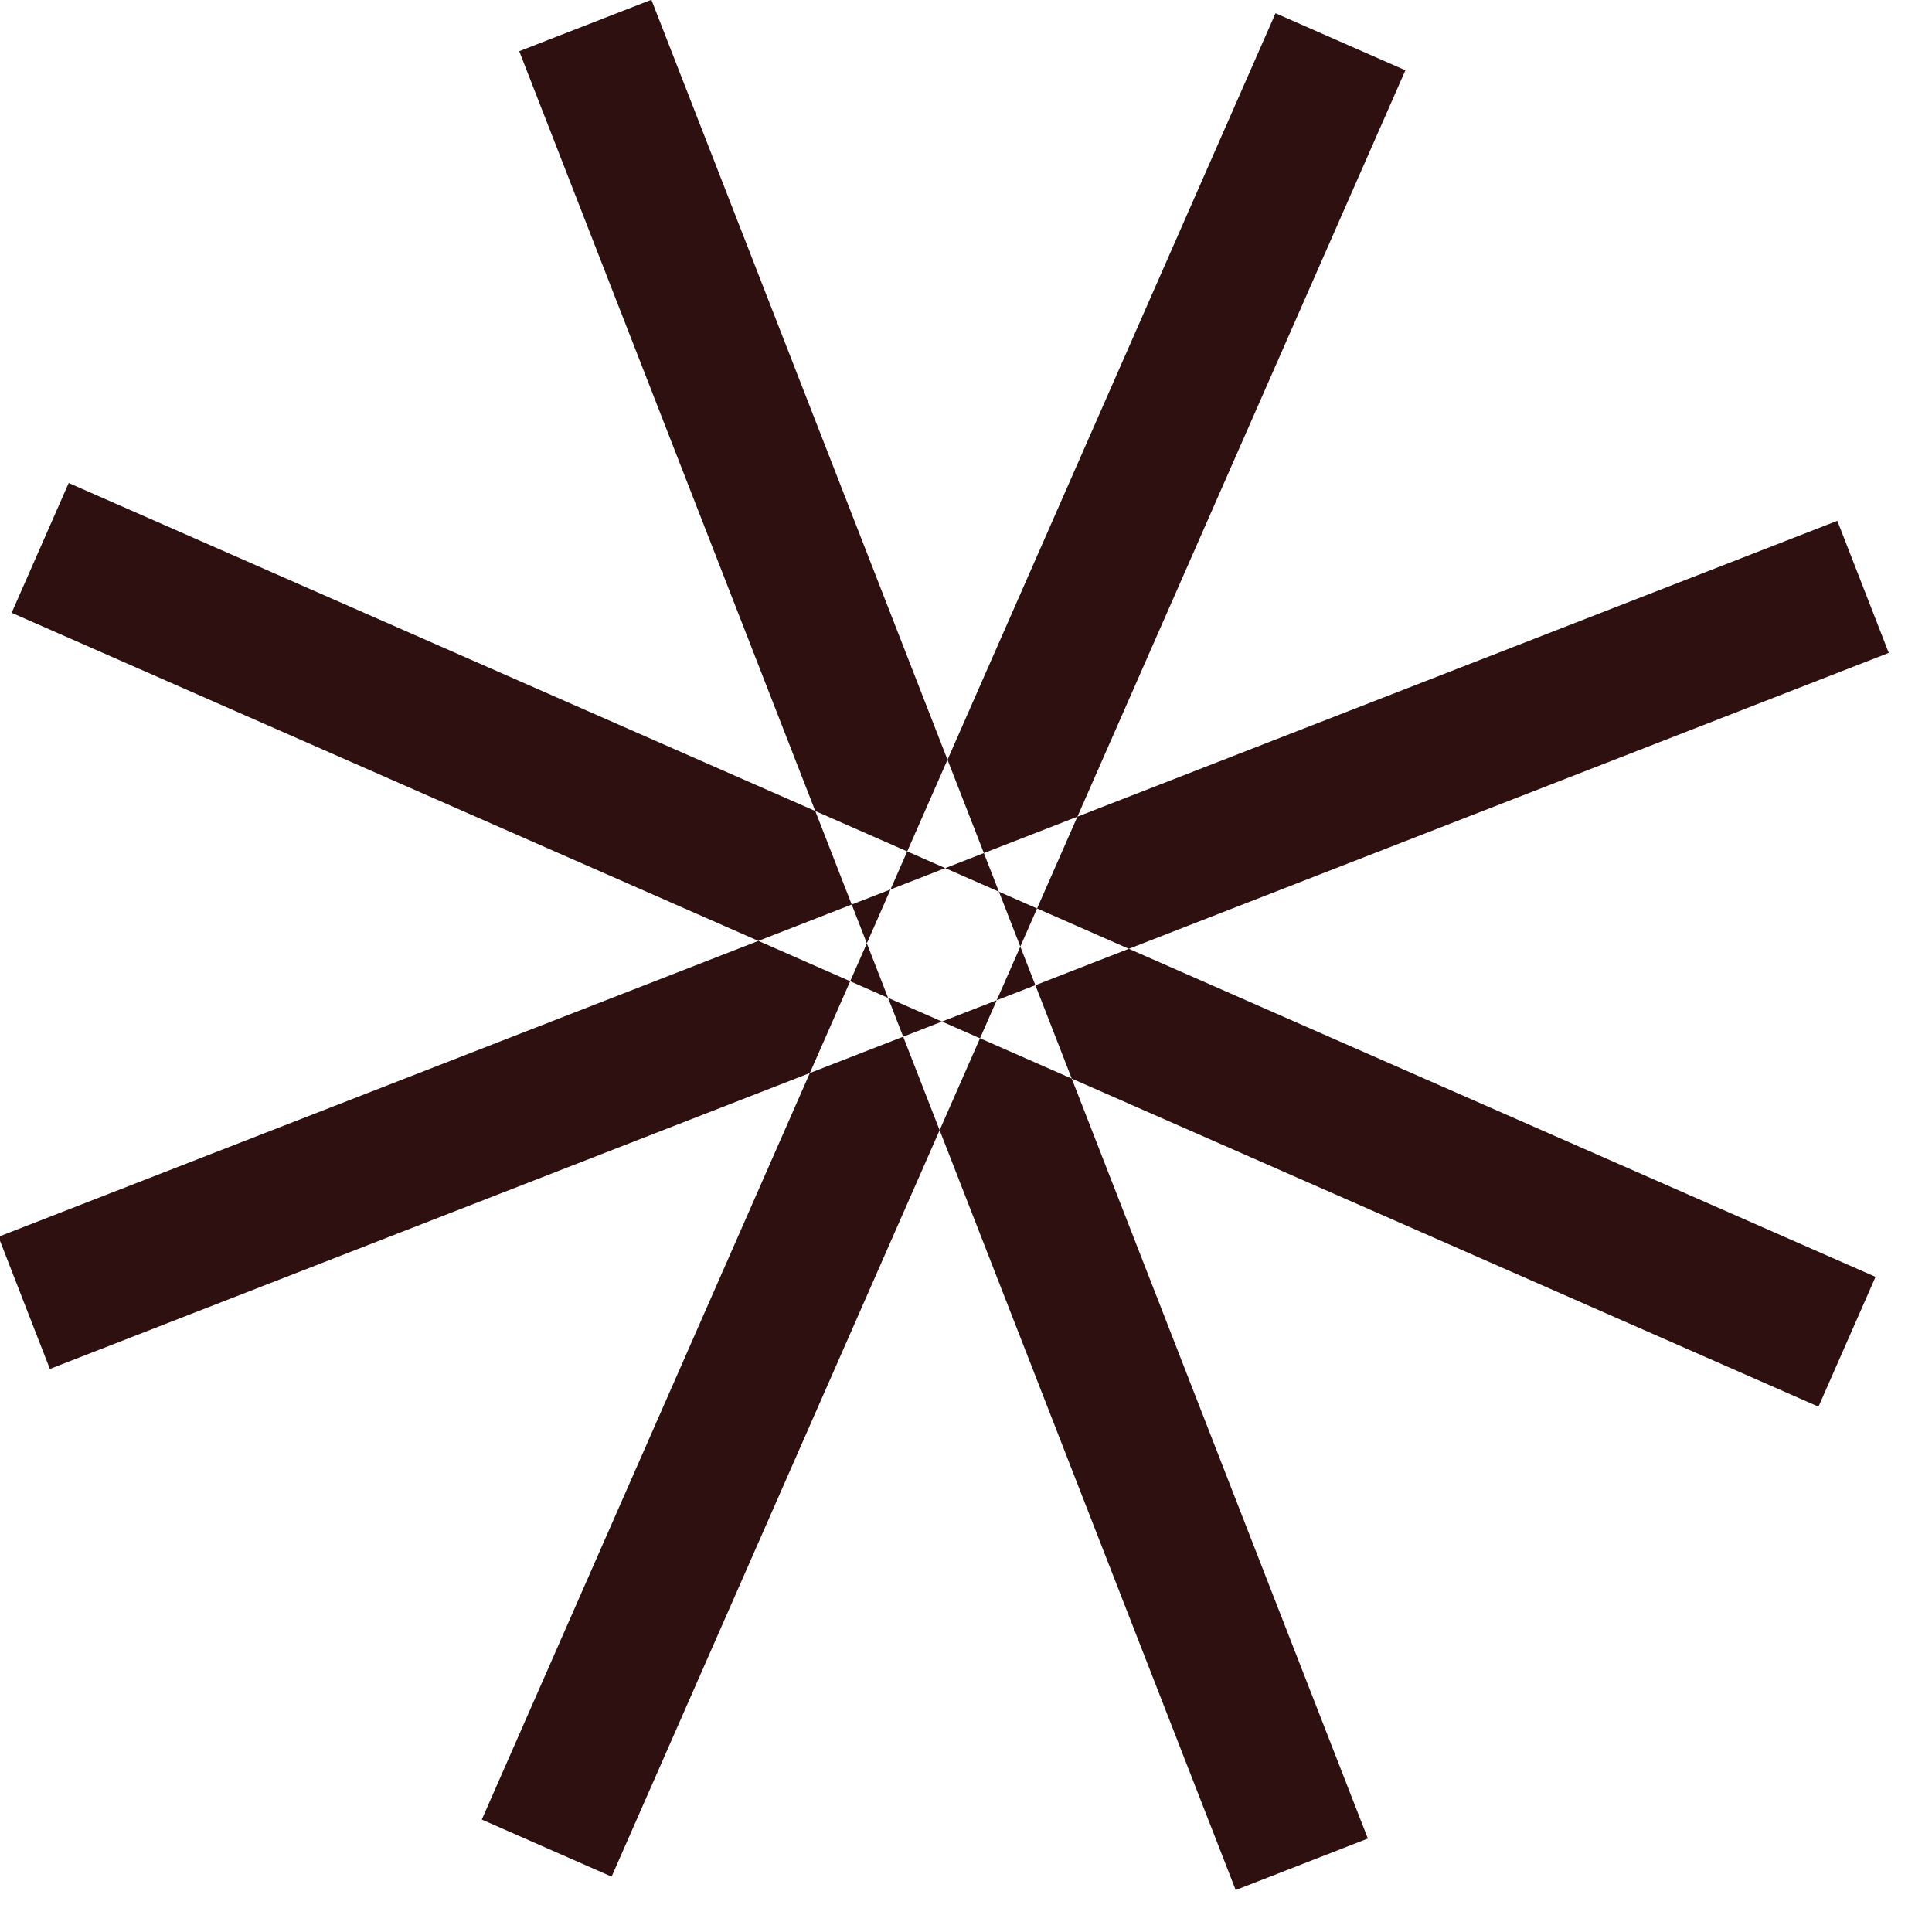 <svg width="32" height="32" viewBox="0 0 32 32" fill="none" xmlns="http://www.w3.org/2000/svg">
<path fill-rule="evenodd" clip-rule="evenodd" d="M22.656 30.452L20.467 31.305L8.6 0.848L10.789 -0.004L22.656 30.452ZM30.432 8.626L31.284 10.814L0.826 22.674L-0.026 20.485L30.432 8.626ZM31.065 21.149L30.12 23.299L0.193 10.15L1.138 8L31.065 21.149ZM21.127 0.219L23.278 1.164L10.13 31.083L7.98 30.138L21.127 0.219Z" fill="#2F1010"/>
</svg>
